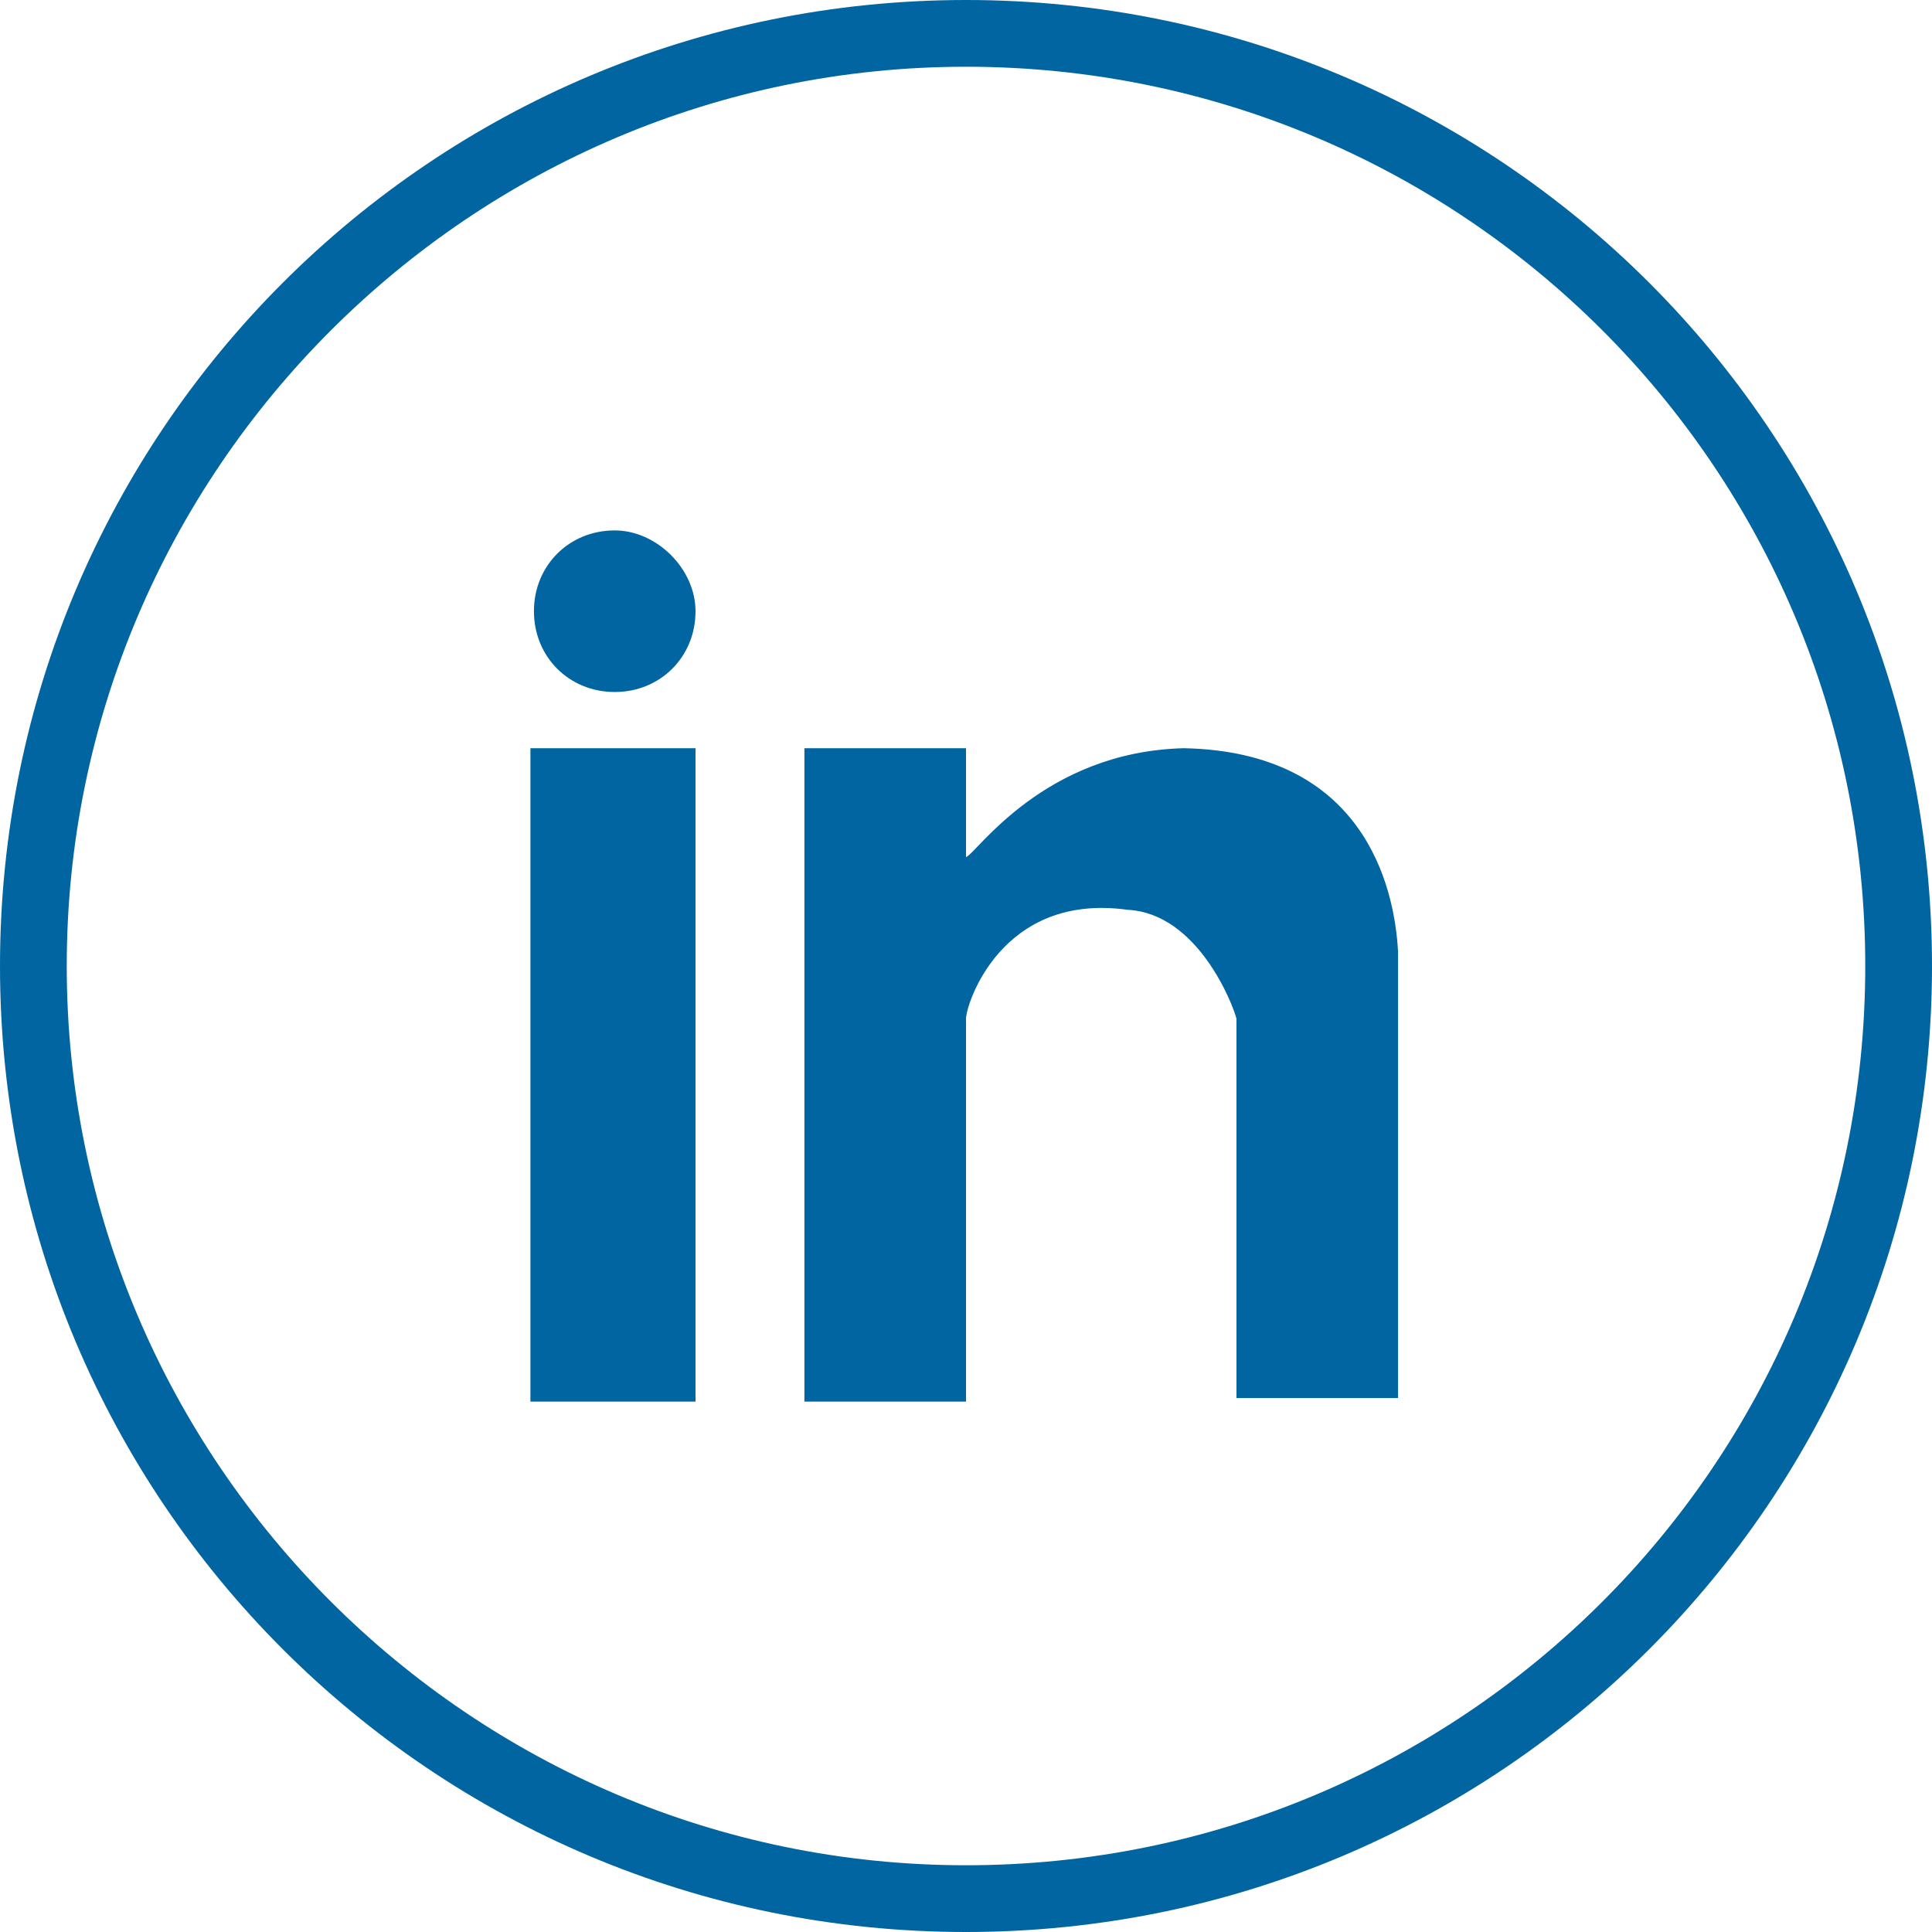 <?xml version="1.0" encoding="utf-8"?>
<!-- Generator: Adobe Illustrator 21.1.0, SVG Export Plug-In . SVG Version: 6.00 Build 0)  -->
<svg version="1.1" id="Capa_1" xmlns="http://www.w3.org/2000/svg" xmlns:xlink="http://www.w3.org/1999/xlink" x="0px" y="0px"
	 viewBox="0 0 55 55" style="enable-background:new 0 0 55 55;" xml:space="preserve">
<style type="text/css">
	.st0{fill:#0065A1;}
</style>
<path class="st0" d="M27.5,55C12.3,55,0,42.7,0,27.5S12.3,0,27.5,0S55,12.3,55,27.5S42.7,55,27.5,55z M27.5,1.9
	C13.4,1.9,1.9,13.4,1.9,27.5s11.5,25.6,25.6,25.6s25.6-11.4,25.6-25.6S41.6,1.9,27.5,1.9z M15.1,39.9h4.7V21.3h-4.7V39.9z
	 M33.7,21.3c-4,0.1-5.9,3-6.2,3.1v-3.1h-4.6v18.6h4.6V29c0-0.4,1-3.6,4.6-3.1c2,0.1,3,2.7,3.1,3.1v10.8l4.6,0V27.1
	C39.7,25.2,38.8,21.4,33.7,21.3z M17.5,15.1c-1.3,0-2.3,1-2.3,2.3s1,2.3,2.3,2.3s2.3-1,2.3-2.3C19.8,16.2,18.7,15.1,17.5,15.1z"/>
</svg>
